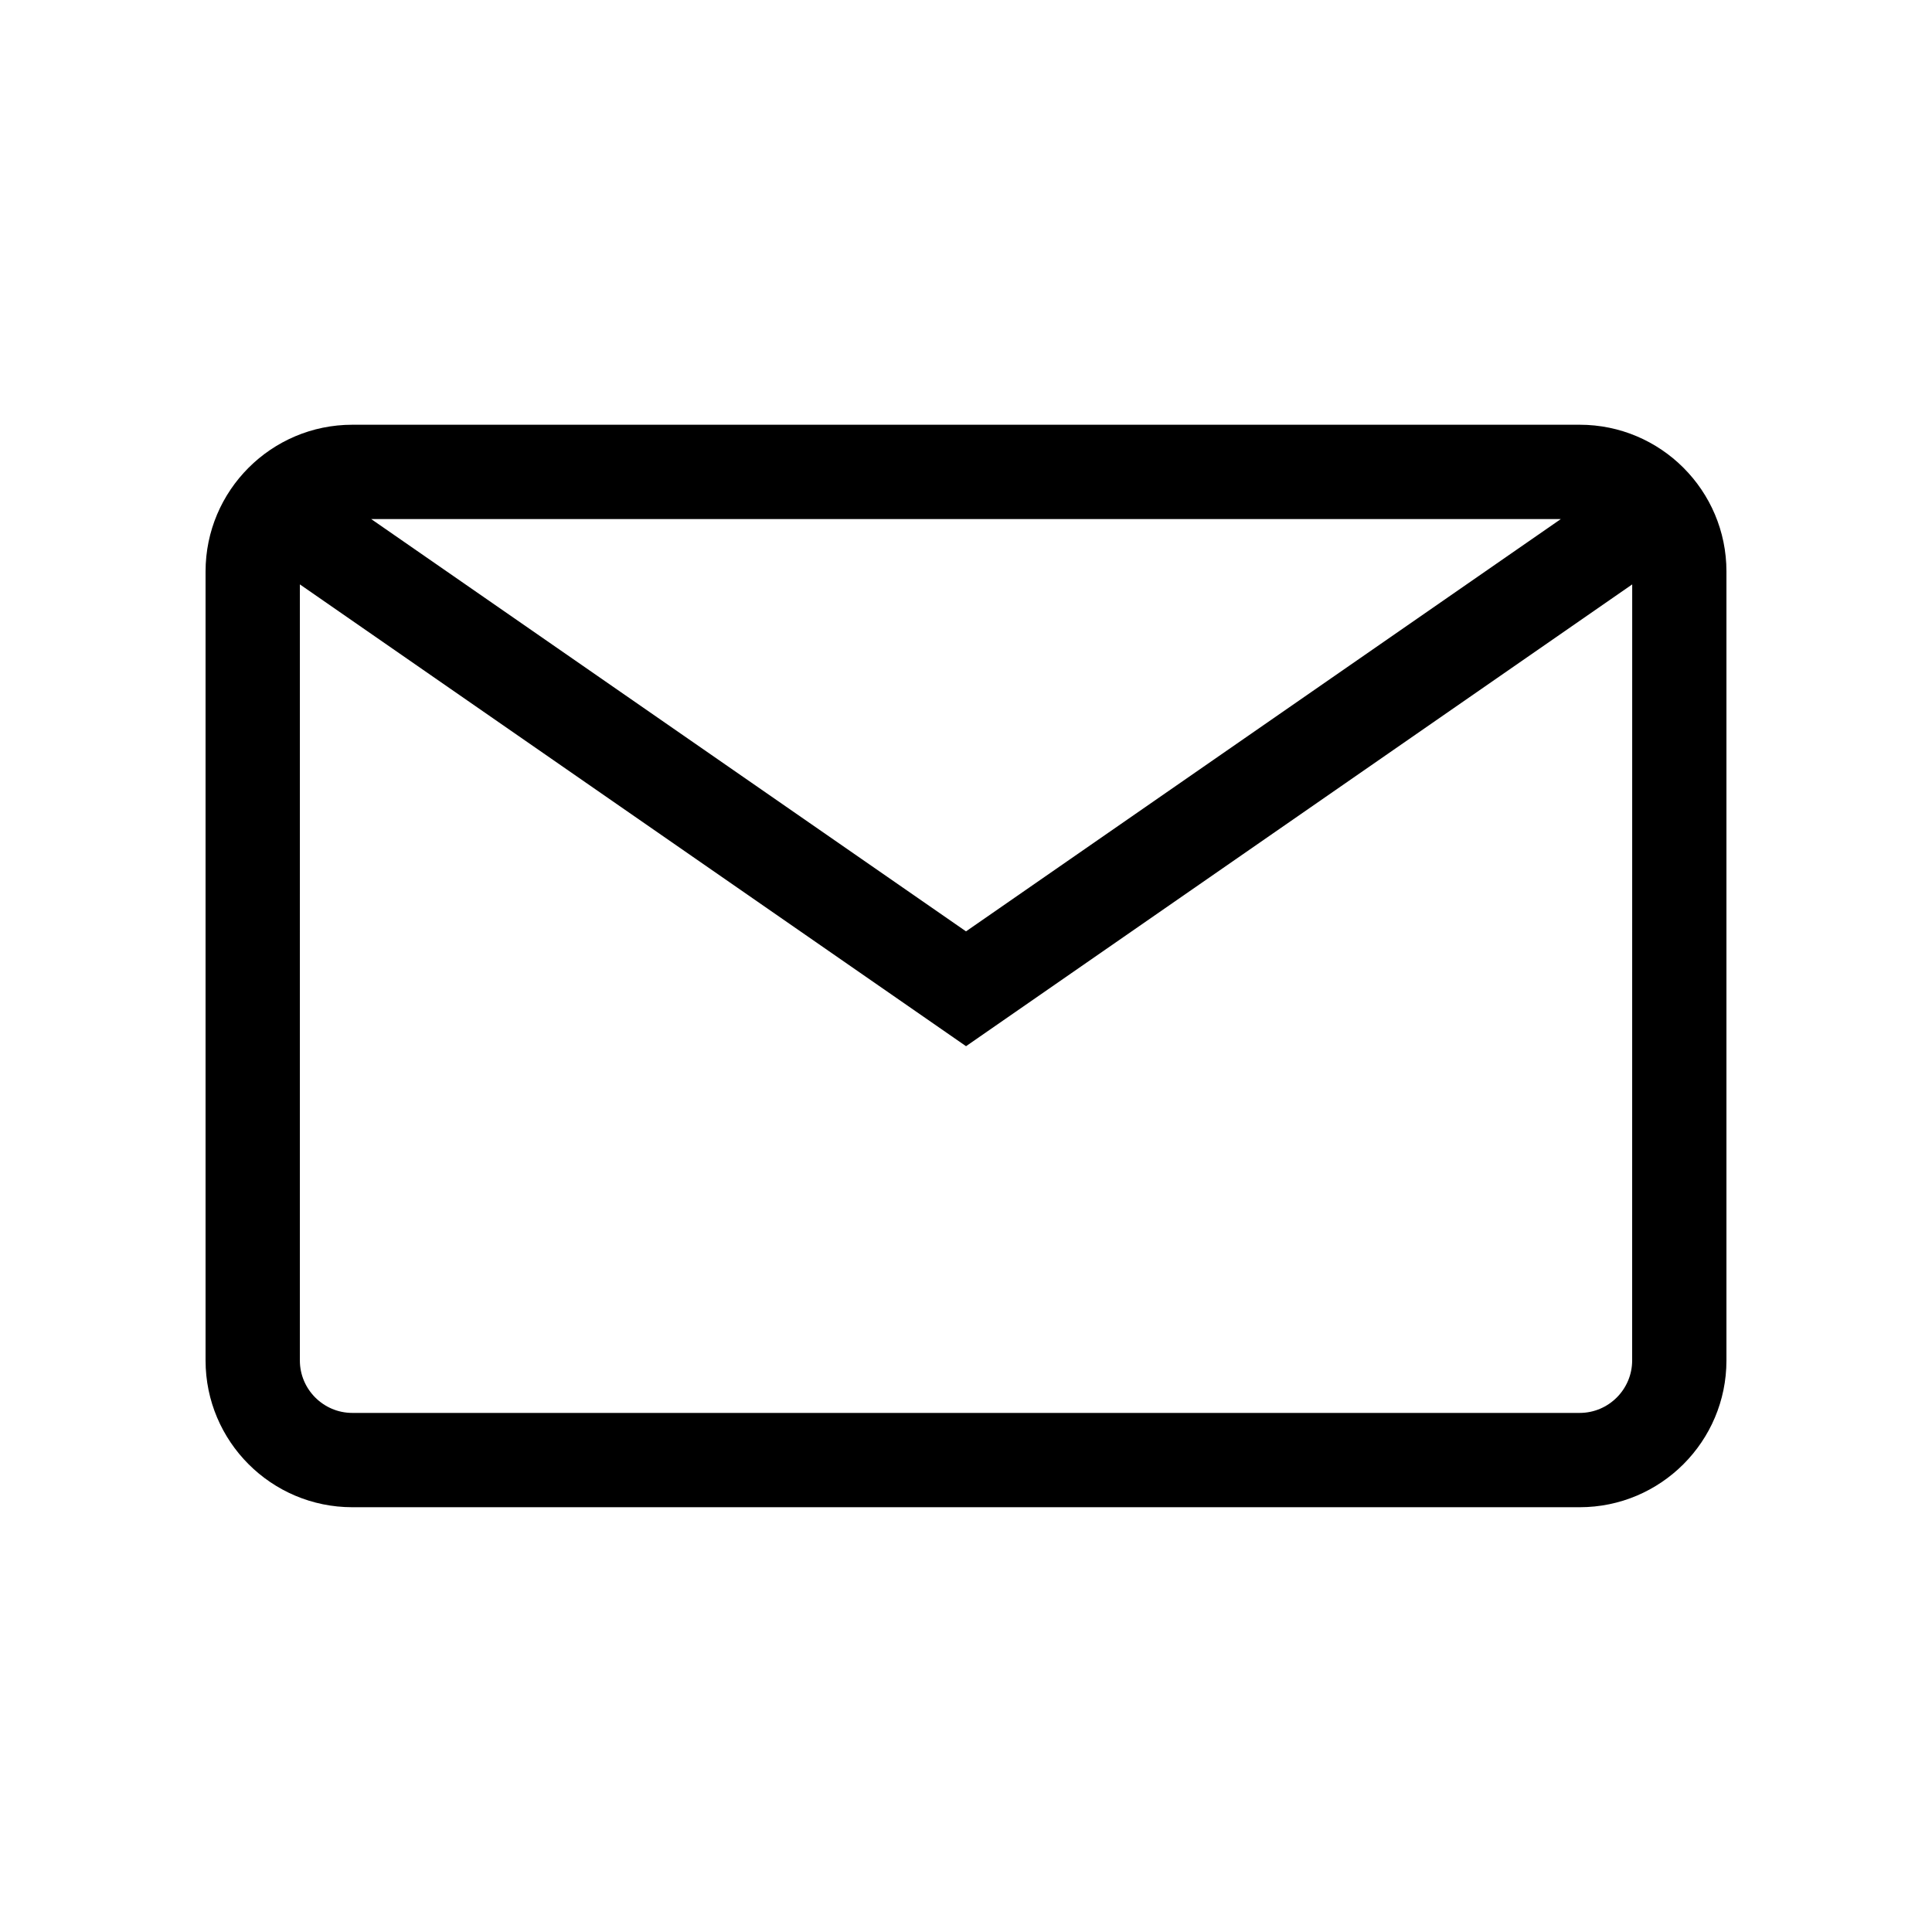 <?xml version="1.0" encoding="UTF-8"?>
<!-- The Best Svg Icon site in the world: iconSvg.co, Visit us! https://iconsvg.co -->
<svg fill="#000000" width="800px" height="800px" version="1.1" viewBox="144 144 512 512" xmlns="http://www.w3.org/2000/svg">
 <path d="m562.63 256.56h-325.26c-21.461 0-38.895 17.434-38.895 38.895v209.08c0 21.461 17.434 38.895 38.895 38.895h325.26c21.461 0 38.895-17.434 38.895-38.895v-209.08c0.004-21.461-17.43-38.895-38.891-38.895zm-4.988 24.992-157.64 109.27-157.64-109.27zm18.895 222.98c0 7.656-6.246 13.906-13.906 13.906h-325.26c-7.656 0-13.906-6.246-13.906-13.906l0.004-205.66 176.54 122.38 176.54-122.38z"/>
</svg>